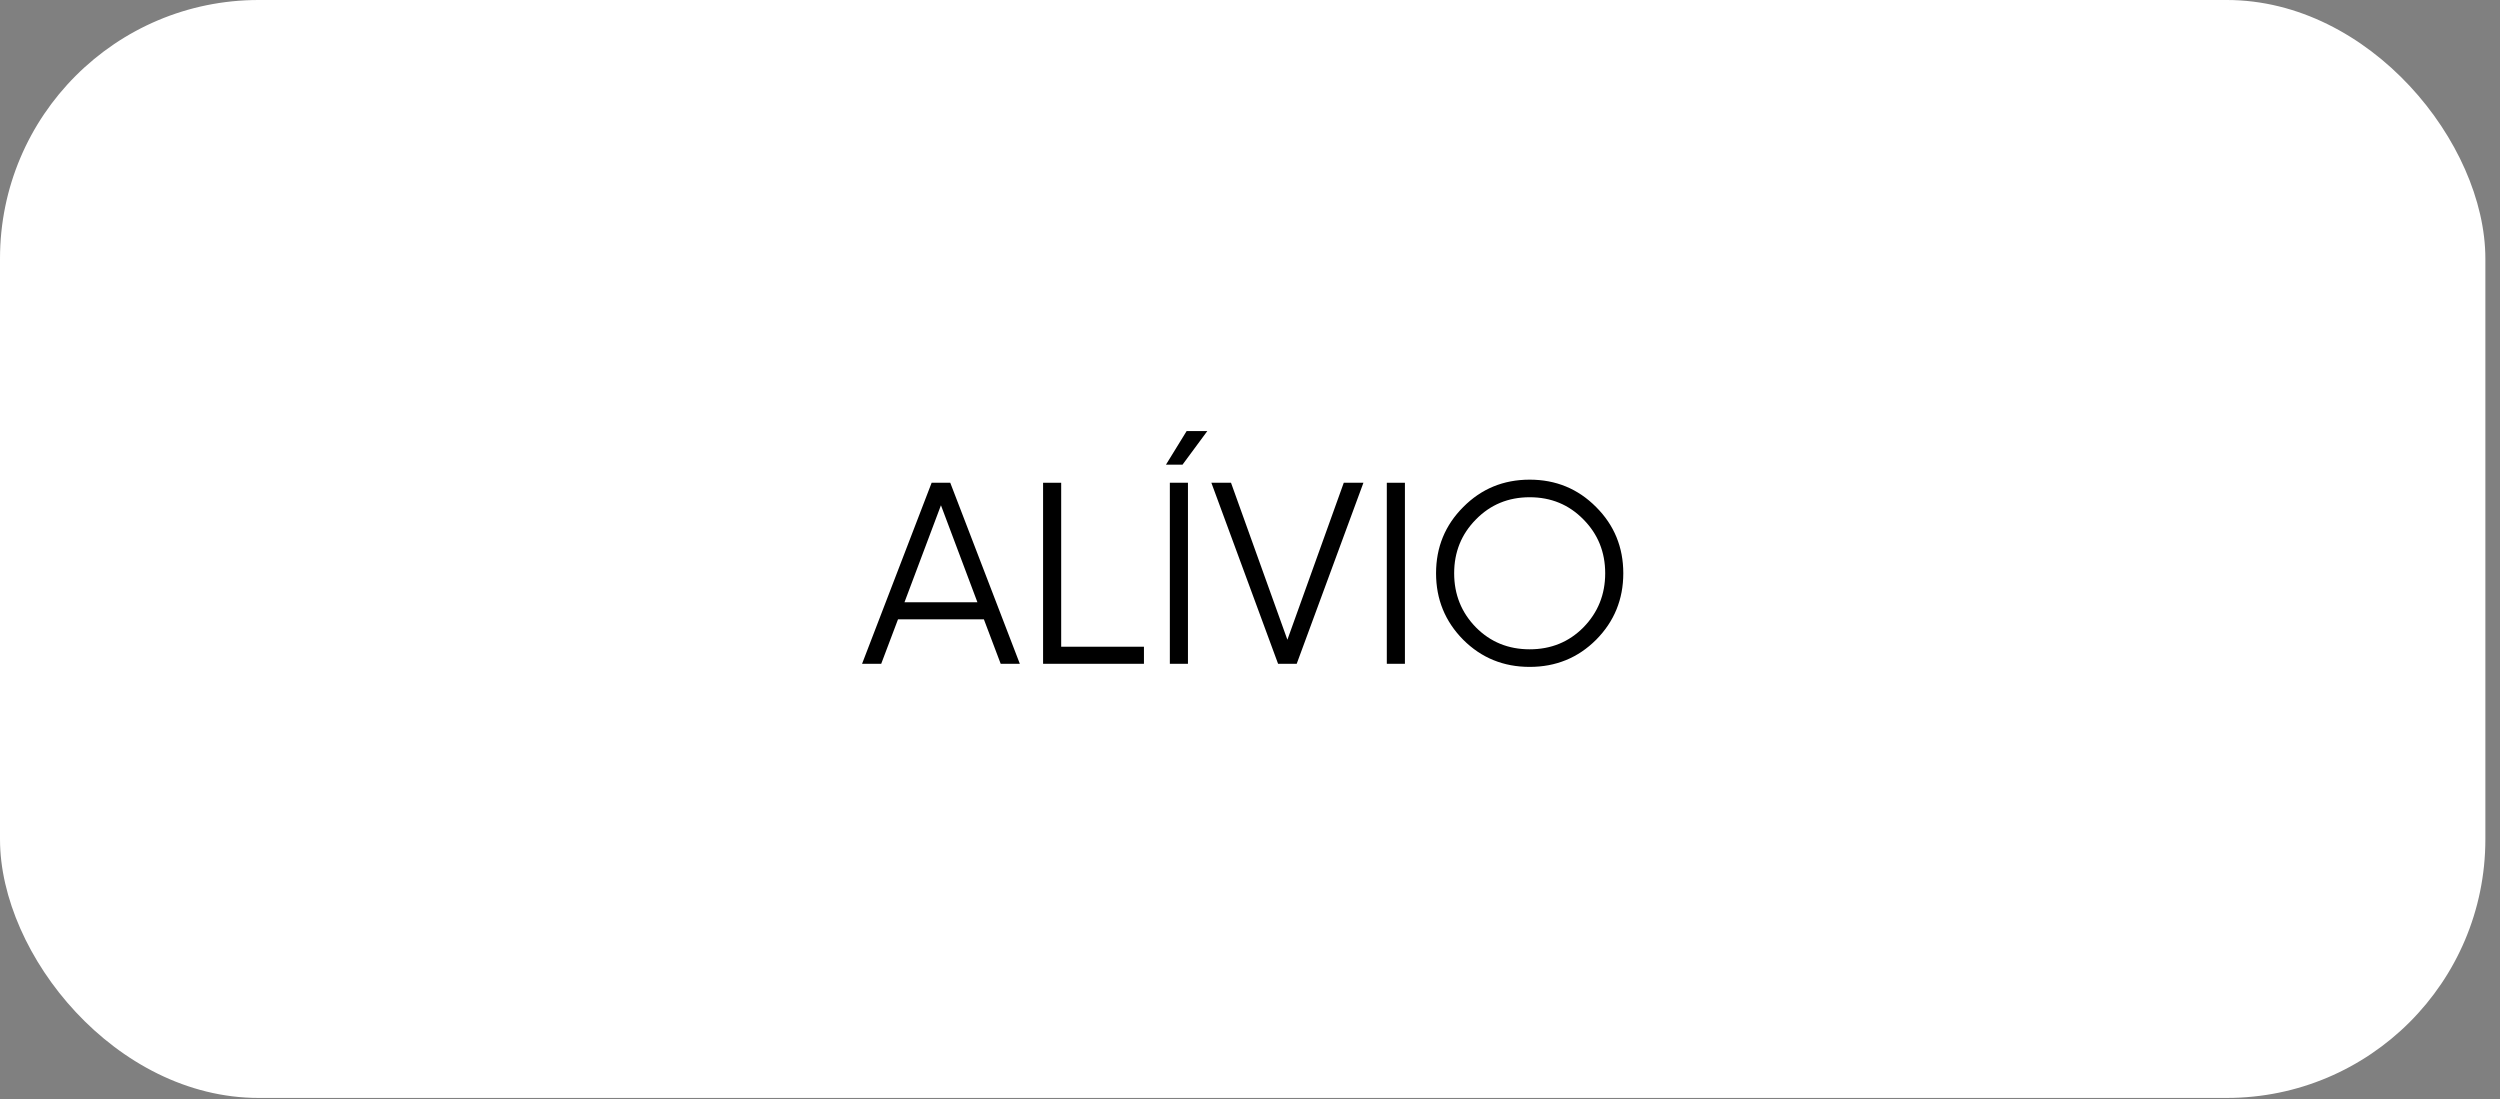 <svg xmlns="http://www.w3.org/2000/svg" width="116" height="51" viewBox="0 0 116 51" fill="none"><rect x="0" y="0" width="116" height="51" fill="#808080" stroke="none"/><g id="ALIVIO TAG"><rect width="115.321" height="50.944" rx="12" fill="white"></rect><g id="AL&#xC3;&#x8D;VIO"><path d="M46.432 30.8L45.652 28.736H41.668L40.888 30.8H40L43.228 22.4H44.092L47.32 30.8H46.432ZM41.968 27.944H45.352L43.66 23.444L41.968 27.944Z" fill="black"></path><path d="M49.239 30.008H53.079V30.8H48.399V22.4H49.239V30.008Z" fill="black"></path><path d="M54.101 21.56H54.869L56.021 20H55.061L54.101 21.56ZM54.281 22.4H55.121V30.8H54.281V22.4Z" fill="black"></path><path d="M59.303 30.8L56.207 22.4H57.119L59.735 29.684L62.351 22.4H63.263L60.167 30.8H59.303Z" fill="black"></path><path d="M64.348 22.4H65.188V30.8H64.348V22.4Z" fill="black"></path><path d="M74.061 29.684C73.221 30.524 72.193 30.944 70.977 30.944C69.761 30.944 68.733 30.524 67.893 29.684C67.053 28.836 66.633 27.808 66.633 26.6C66.633 25.392 67.053 24.368 67.893 23.528C68.733 22.68 69.761 22.256 70.977 22.256C72.193 22.256 73.221 22.68 74.061 23.528C74.901 24.368 75.321 25.392 75.321 26.6C75.321 27.808 74.901 28.836 74.061 29.684ZM68.481 29.108C69.153 29.788 69.985 30.128 70.977 30.128C71.969 30.128 72.801 29.788 73.473 29.108C74.145 28.42 74.481 27.584 74.481 26.6C74.481 25.616 74.145 24.784 73.473 24.104C72.801 23.416 71.969 23.072 70.977 23.072C69.985 23.072 69.153 23.416 68.481 24.104C67.809 24.784 67.473 25.616 67.473 26.6C67.473 27.584 67.809 28.42 68.481 29.108Z" fill="black"></path></g></g></svg>